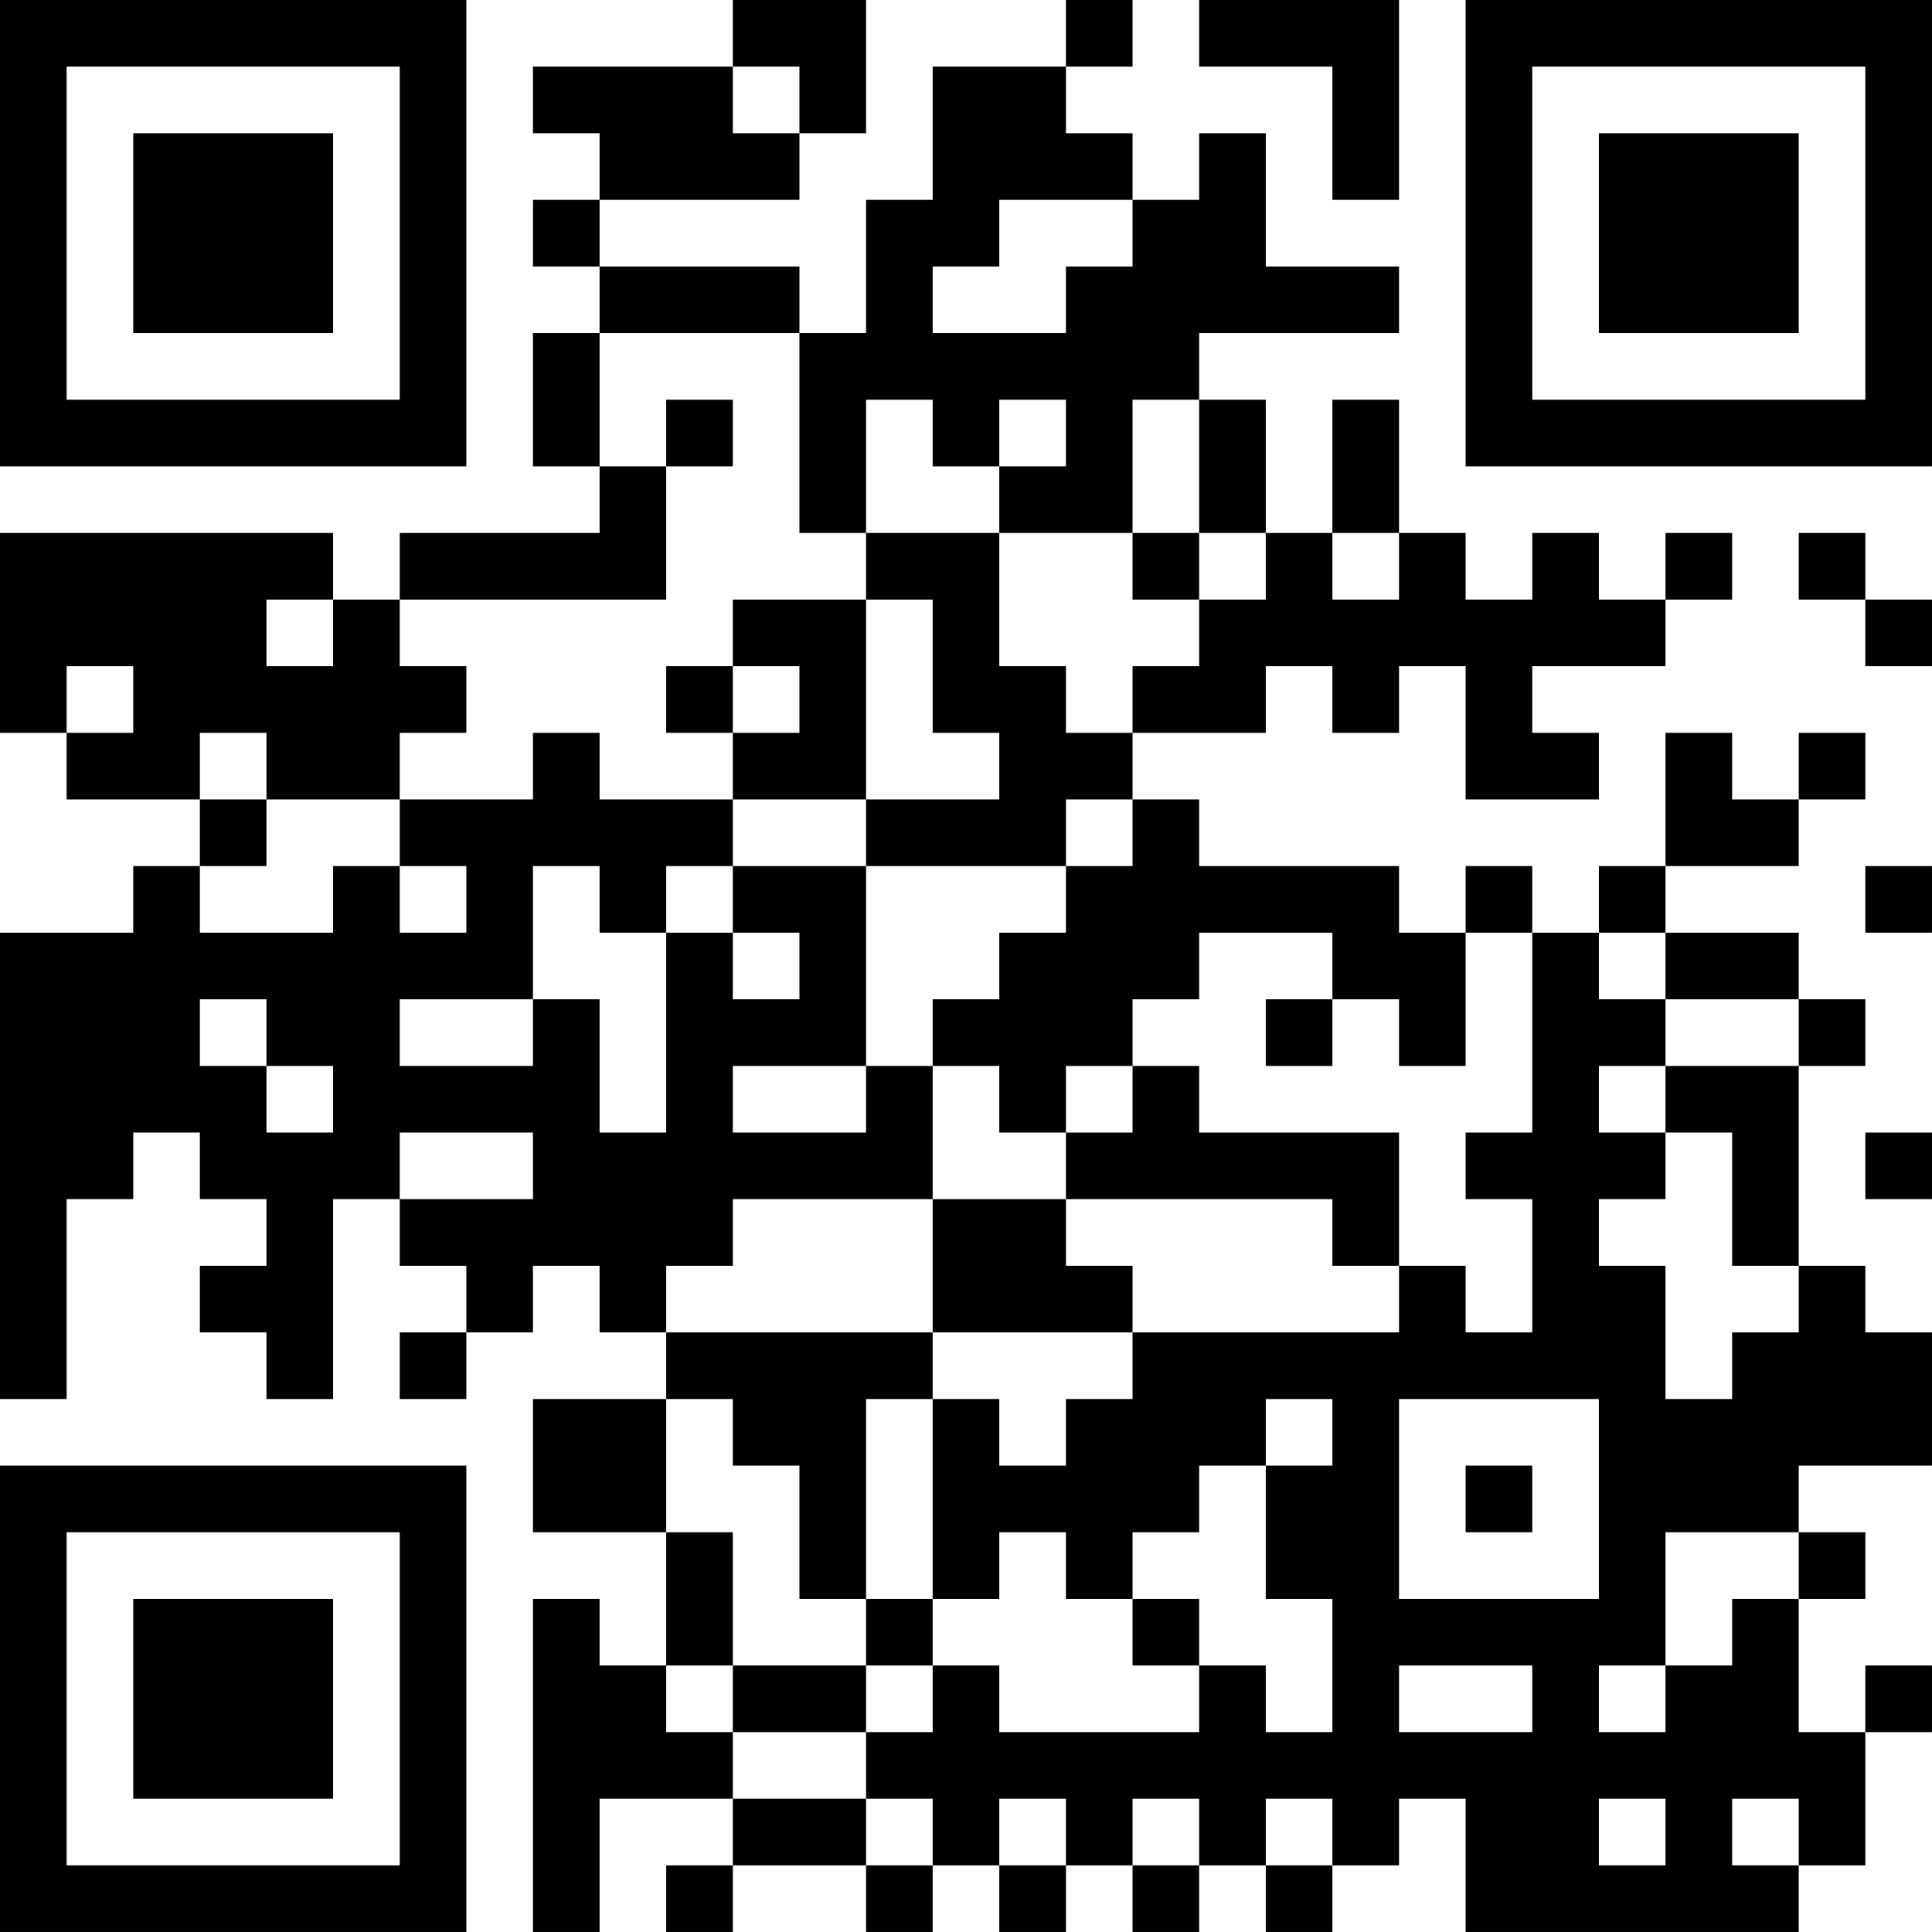 <?xml version="1.0" encoding="UTF-8"?>
<svg xmlns="http://www.w3.org/2000/svg" version="1.1" width="400" height="400" viewBox="0 0 400 400"><rect x="0" y="0" width="400" height="400" fill="#ffffff"/><g transform="scale(13.793)"><g transform="translate(0,0)"><path fill-rule="evenodd" d="M11 0L11 1L8 1L8 2L9 2L9 3L8 3L8 4L9 4L9 5L8 5L8 7L9 7L9 8L6 8L6 9L5 9L5 8L0 8L0 11L1 11L1 12L3 12L3 13L2 13L2 14L0 14L0 21L1 21L1 18L2 18L2 17L3 17L3 18L4 18L4 19L3 19L3 20L4 20L4 21L5 21L5 18L6 18L6 19L7 19L7 20L6 20L6 21L7 21L7 20L8 20L8 19L9 19L9 20L10 20L10 21L8 21L8 23L10 23L10 25L9 25L9 24L8 24L8 29L9 29L9 27L11 27L11 28L10 28L10 29L11 29L11 28L13 28L13 29L14 29L14 28L15 28L15 29L16 29L16 28L17 28L17 29L18 29L18 28L19 28L19 29L20 29L20 28L21 28L21 27L22 27L22 29L27 29L27 28L28 28L28 26L29 26L29 25L28 25L28 26L27 26L27 24L28 24L28 23L27 23L27 22L29 22L29 20L28 20L28 19L27 19L27 16L28 16L28 15L27 15L27 14L25 14L25 13L27 13L27 12L28 12L28 11L27 11L27 12L26 12L26 11L25 11L25 13L24 13L24 14L23 14L23 13L22 13L22 14L21 14L21 13L18 13L18 12L17 12L17 11L19 11L19 10L20 10L20 11L21 11L21 10L22 10L22 12L24 12L24 11L23 11L23 10L25 10L25 9L26 9L26 8L25 8L25 9L24 9L24 8L23 8L23 9L22 9L22 8L21 8L21 6L20 6L20 8L19 8L19 6L18 6L18 5L21 5L21 4L19 4L19 2L18 2L18 3L17 3L17 2L16 2L16 1L17 1L17 0L16 0L16 1L14 1L14 3L13 3L13 5L12 5L12 4L9 4L9 3L12 3L12 2L13 2L13 0ZM18 0L18 1L20 1L20 3L21 3L21 0ZM11 1L11 2L12 2L12 1ZM15 3L15 4L14 4L14 5L16 5L16 4L17 4L17 3ZM9 5L9 7L10 7L10 9L6 9L6 10L7 10L7 11L6 11L6 12L4 12L4 11L3 11L3 12L4 12L4 13L3 13L3 14L5 14L5 13L6 13L6 14L7 14L7 13L6 13L6 12L8 12L8 11L9 11L9 12L11 12L11 13L10 13L10 14L9 14L9 13L8 13L8 15L6 15L6 16L8 16L8 15L9 15L9 17L10 17L10 14L11 14L11 15L12 15L12 14L11 14L11 13L13 13L13 16L11 16L11 17L13 17L13 16L14 16L14 18L11 18L11 19L10 19L10 20L14 20L14 21L13 21L13 24L12 24L12 22L11 22L11 21L10 21L10 23L11 23L11 25L10 25L10 26L11 26L11 27L13 27L13 28L14 28L14 27L13 27L13 26L14 26L14 25L15 25L15 26L18 26L18 25L19 25L19 26L20 26L20 24L19 24L19 22L20 22L20 21L19 21L19 22L18 22L18 23L17 23L17 24L16 24L16 23L15 23L15 24L14 24L14 21L15 21L15 22L16 22L16 21L17 21L17 20L21 20L21 19L22 19L22 20L23 20L23 18L22 18L22 17L23 17L23 14L22 14L22 16L21 16L21 15L20 15L20 14L18 14L18 15L17 15L17 16L16 16L16 17L15 17L15 16L14 16L14 15L15 15L15 14L16 14L16 13L17 13L17 12L16 12L16 13L13 13L13 12L15 12L15 11L14 11L14 9L13 9L13 8L15 8L15 10L16 10L16 11L17 11L17 10L18 10L18 9L19 9L19 8L18 8L18 6L17 6L17 8L15 8L15 7L16 7L16 6L15 6L15 7L14 7L14 6L13 6L13 8L12 8L12 5ZM10 6L10 7L11 7L11 6ZM17 8L17 9L18 9L18 8ZM20 8L20 9L21 9L21 8ZM27 8L27 9L28 9L28 10L29 10L29 9L28 9L28 8ZM4 9L4 10L5 10L5 9ZM11 9L11 10L10 10L10 11L11 11L11 12L13 12L13 9ZM1 10L1 11L2 11L2 10ZM11 10L11 11L12 11L12 10ZM28 13L28 14L29 14L29 13ZM24 14L24 15L25 15L25 16L24 16L24 17L25 17L25 18L24 18L24 19L25 19L25 21L26 21L26 20L27 20L27 19L26 19L26 17L25 17L25 16L27 16L27 15L25 15L25 14ZM3 15L3 16L4 16L4 17L5 17L5 16L4 16L4 15ZM19 15L19 16L20 16L20 15ZM17 16L17 17L16 17L16 18L14 18L14 20L17 20L17 19L16 19L16 18L20 18L20 19L21 19L21 17L18 17L18 16ZM6 17L6 18L8 18L8 17ZM28 17L28 18L29 18L29 17ZM21 21L21 24L24 24L24 21ZM22 22L22 23L23 23L23 22ZM25 23L25 25L24 25L24 26L25 26L25 25L26 25L26 24L27 24L27 23ZM13 24L13 25L11 25L11 26L13 26L13 25L14 25L14 24ZM17 24L17 25L18 25L18 24ZM21 25L21 26L23 26L23 25ZM15 27L15 28L16 28L16 27ZM17 27L17 28L18 28L18 27ZM19 27L19 28L20 28L20 27ZM24 27L24 28L25 28L25 27ZM26 27L26 28L27 28L27 27ZM0 0L0 7L7 7L7 0ZM1 1L1 6L6 6L6 1ZM2 2L2 5L5 5L5 2ZM22 0L22 7L29 7L29 0ZM23 1L23 6L28 6L28 1ZM24 2L24 5L27 5L27 2ZM0 22L0 29L7 29L7 22ZM1 23L1 28L6 28L6 23ZM2 24L2 27L5 27L5 24Z" fill="#000000"/></g></g></svg>

